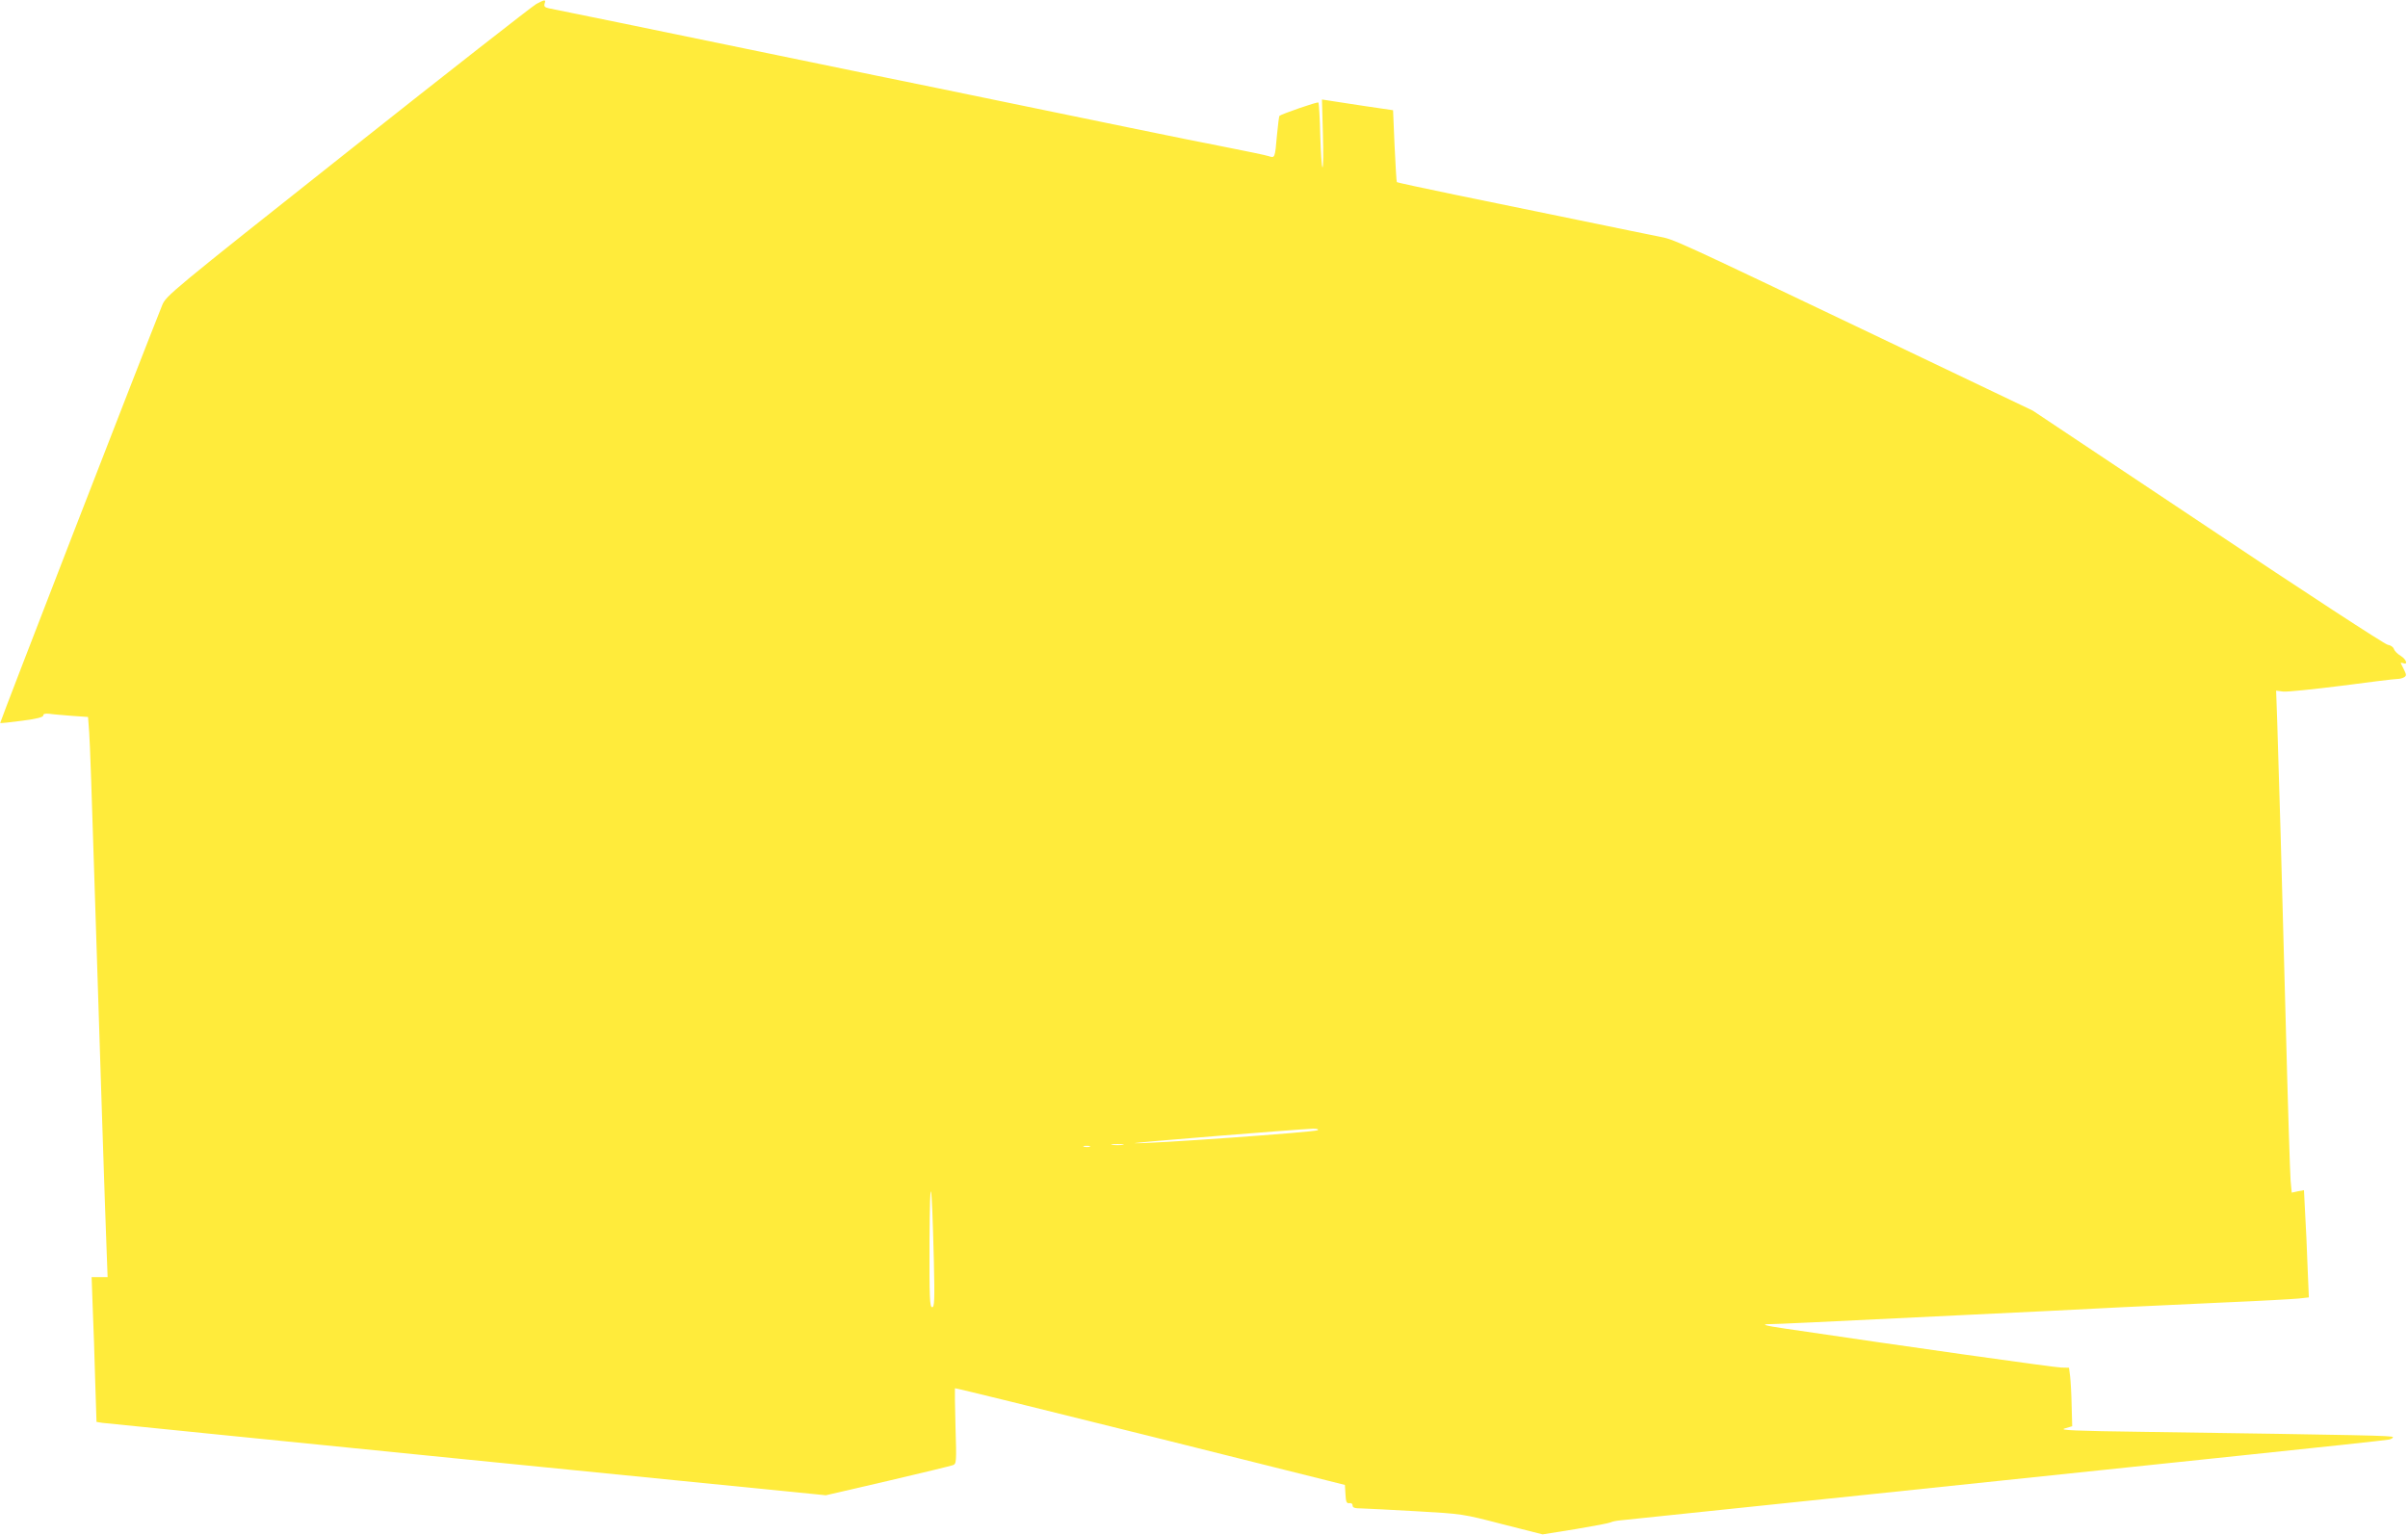 <?xml version="1.0" standalone="no"?>
<!DOCTYPE svg PUBLIC "-//W3C//DTD SVG 20010904//EN"
 "http://www.w3.org/TR/2001/REC-SVG-20010904/DTD/svg10.dtd">
<svg version="1.0" xmlns="http://www.w3.org/2000/svg"
 width="1280pt" height="816pt" viewBox="0 0 1280 816"
 preserveAspectRatio="xMidYMid meet">
<g transform="translate(0,816) scale(0.1,-0.1)"
fill="#ffeb3b" stroke="none">
<path d="M2851 8139 c-19 -10 -470 -363 -1001 -784 -949 -752 -967 -767 -988
-818 -112 -279 -864 -2219 -861 -2221 2 -2 55 4 117 12 77 10 112 19 112 28 0
9 10 11 33 9 17 -3 71 -7 119 -11 l86 -6 6 -81 c4 -45 15 -372 26 -727 34
-1067 59 -1835 66 -2007 l6 -163 -42 0 -43 0 6 -167 c4 -93 10 -266 13 -385
l7 -218 31 -5 c17 -2 889 -90 1939 -195 l1907 -190 328 76 c180 42 336 80 347
84 19 7 20 14 14 206 -3 110 -4 201 -3 203 2 2 469 -113 1038 -255 l1035 -259
3 -50 c2 -41 6 -49 21 -47 10 2 17 -3 17 -13 0 -11 12 -15 48 -15 26 -1 157
-7 292 -15 245 -14 245 -14 457 -69 l213 -54 175 28 c96 16 180 32 187 36 6 4
31 9 55 11 24 2 598 62 1276 133 677 71 1581 165 2007 210 426 44 785 83 798
86 12 2 22 8 22 13 0 8 -140 11 -1315 28 -381 5 -462 9 -430 18 l40 12 -3 109
c-1 60 -5 130 -8 156 l-6 46 -41 1 c-33 0 -834 113 -1467 207 -111 16 -136 24
-78 24 31 0 225 9 1063 50 116 6 302 15 415 20 113 6 291 15 395 20 105 5 345
16 535 25 190 8 369 18 399 21 l54 6 -7 166 c-3 92 -9 220 -13 285 l-6 119
-33 -6 -32 -7 -6 63 c-3 35 -15 414 -26 843 -22 840 -36 1319 -45 1592 l-6
171 38 -5 c21 -2 160 12 310 31 150 20 282 36 295 36 13 0 29 4 37 9 13 8 13
13 1 38 -8 15 -16 31 -18 36 -2 4 3 4 12 1 28 -11 17 21 -13 39 -17 10 -32 26
-36 36 -3 11 -18 21 -33 23 -15 2 -446 283 -957 625 l-930 620 -760 363
c-1186 566 -1141 545 -1230 563 -44 9 -233 47 -420 86 -187 38 -481 99 -653
134 -172 36 -315 66 -317 69 -2 2 -7 89 -12 193 l-8 189 -150 22 c-82 13 -167
25 -189 29 l-39 6 5 -181 c3 -99 2 -180 -2 -180 -4 0 -9 76 -12 170 -2 93 -7
172 -10 175 -5 5 -195 -61 -207 -71 -2 -2 -8 -47 -13 -101 -11 -126 -11 -124
-45 -113 -15 5 -111 25 -213 45 -102 20 -338 67 -525 106 -187 38 -491 101
-675 139 -184 38 -489 101 -677 139 -894 184 -1041 215 -1363 281 -190 39
-358 73 -373 76 -22 5 -26 10 -22 25 8 23 1 22 -44 -2z m4154 -5988 c-10 -10
-925 -75 -973 -69 -22 2 839 72 948 77 21 0 30 -3 25 -8z m-1037 -78 c-16 -2
-40 -2 -55 0 -16 2 -3 4 27 4 30 0 43 -2 28 -4z m-175 -10 c-7 -2 -21 -2 -30
0 -10 3 -4 5 12 5 17 0 24 -2 18 -5z m-829 -605 c5 -214 3 -248 -9 -248 -13 0
-15 49 -14 353 2 388 12 339 23 -105z"/>
</g>
</svg>
